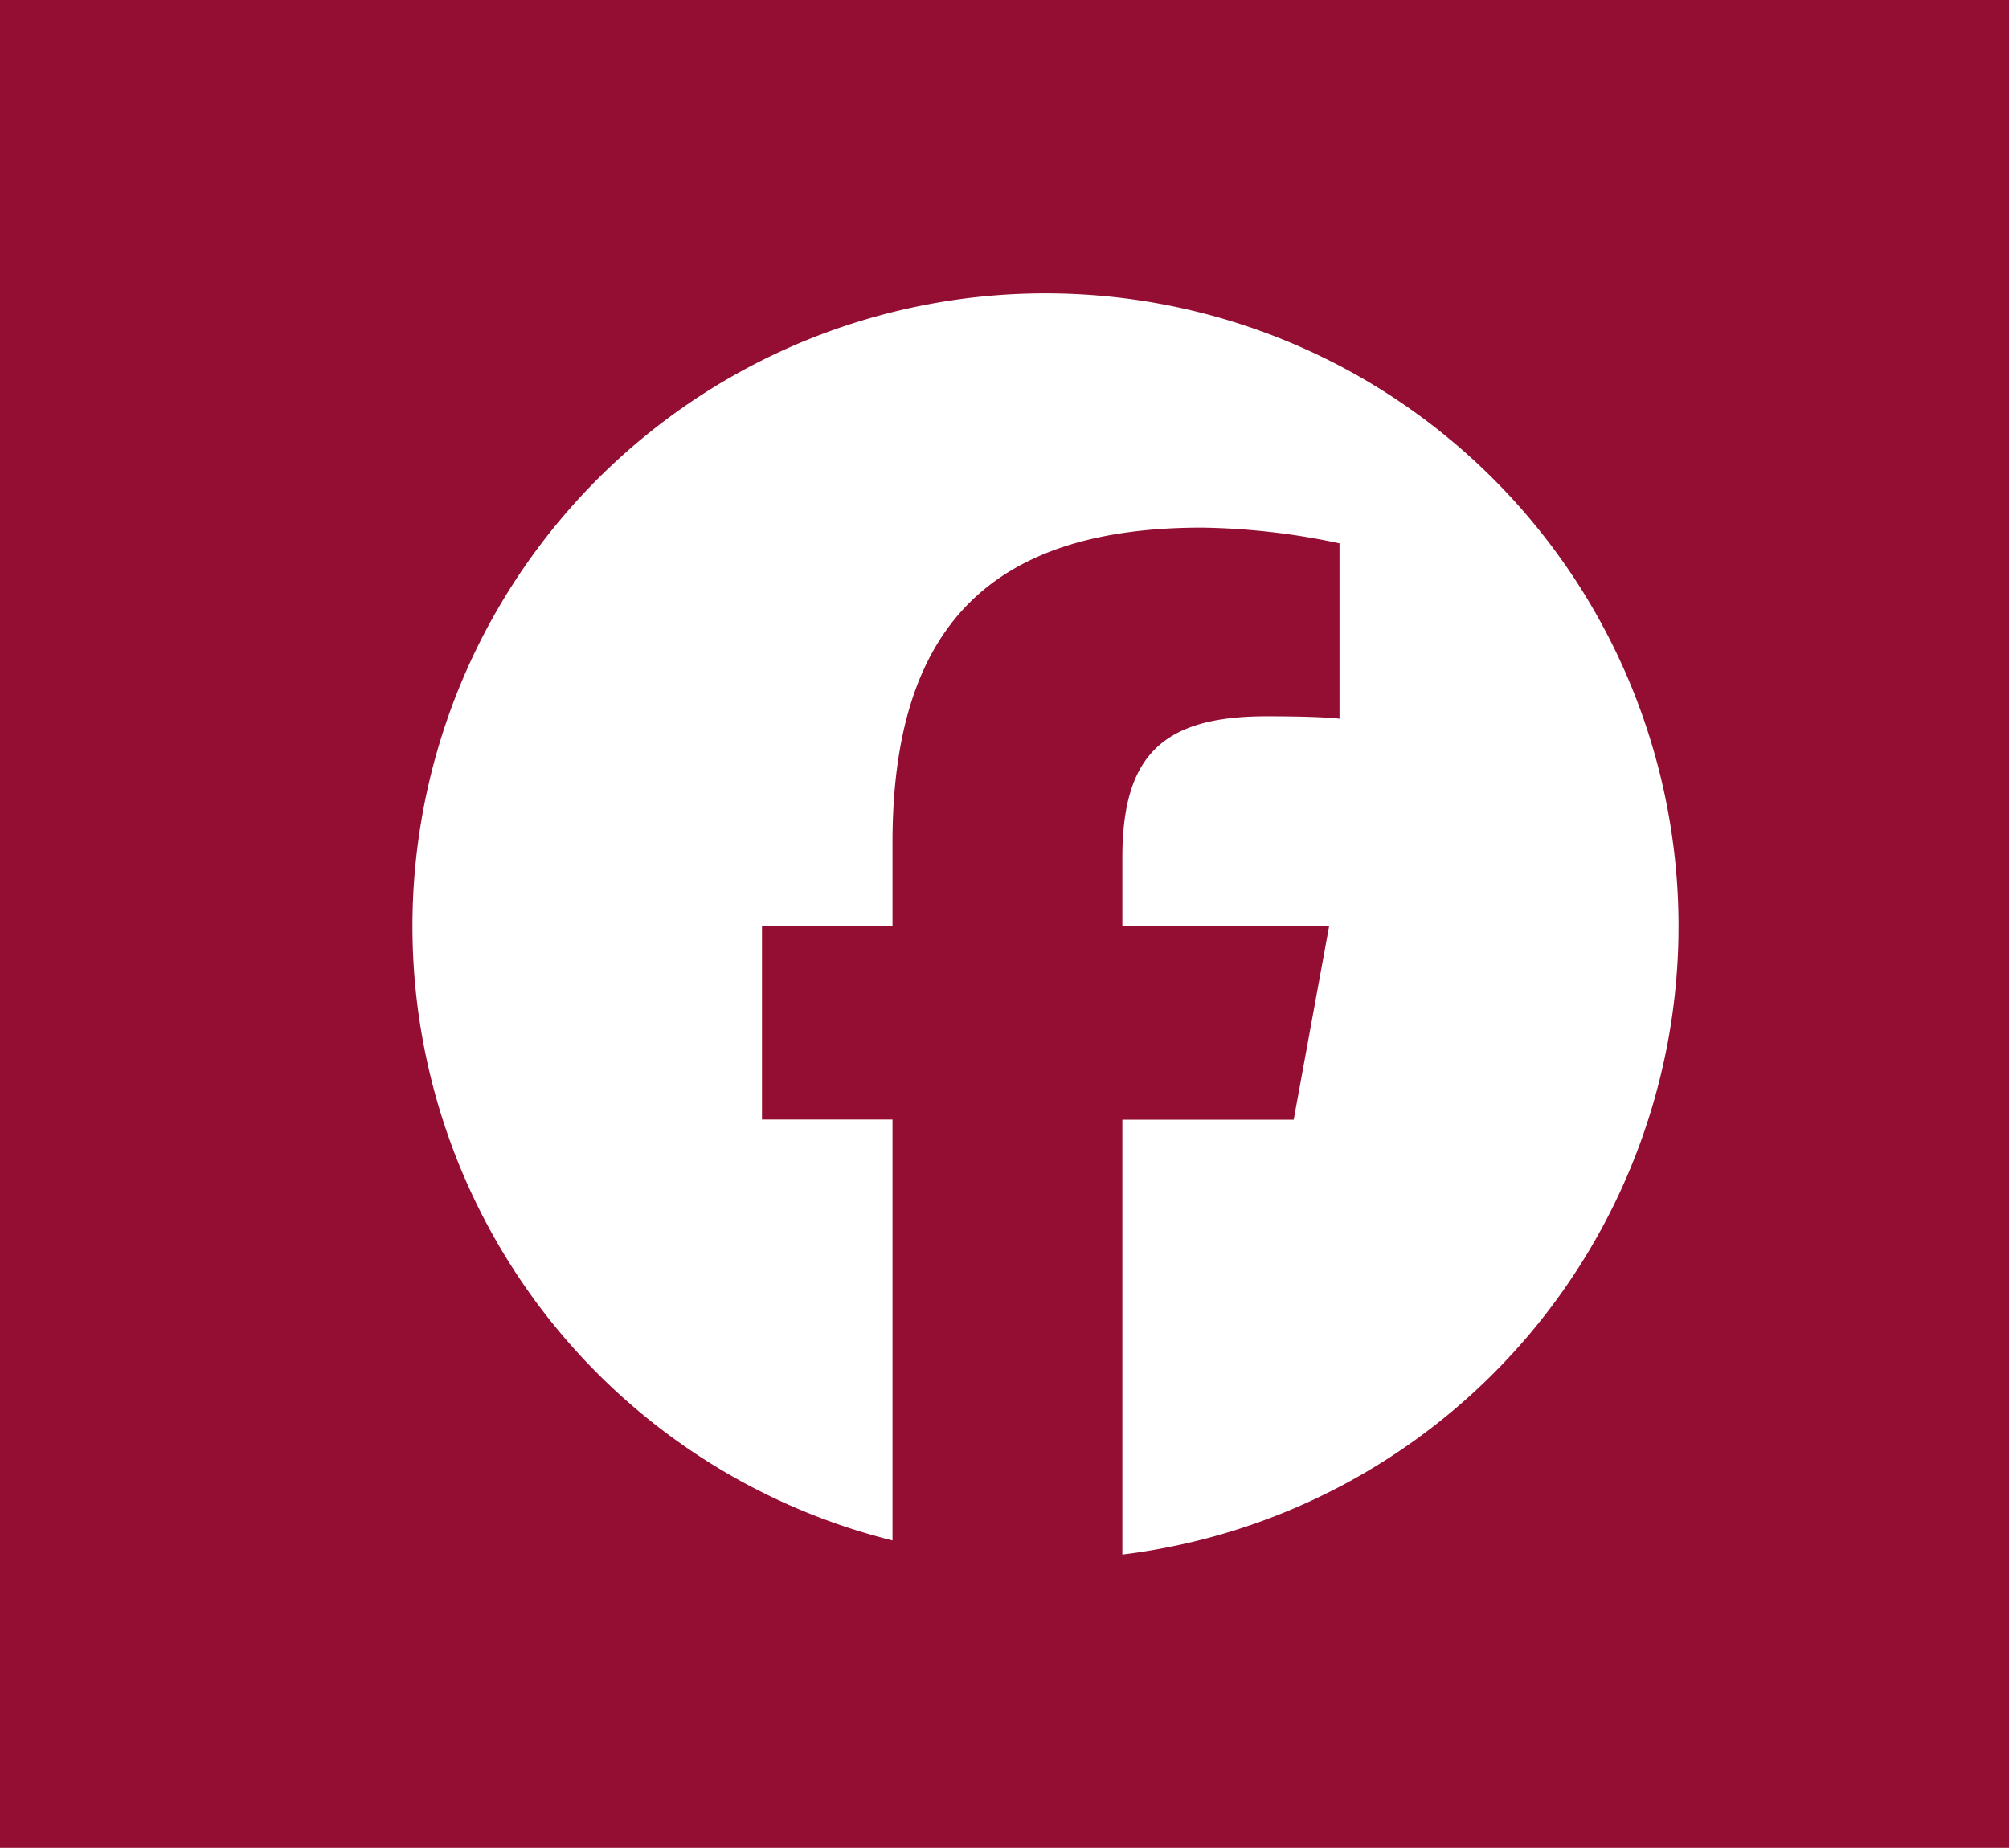 <svg xmlns="http://www.w3.org/2000/svg" width="37.017" height="34.053" viewBox="0 0 37.017 34.053">
  <g id="グループ_6725" data-name="グループ 6725" transform="translate(-724.872 -14945.473)">
    <g id="グループ_6722" data-name="グループ 6722">
      <g id="レイヤー_1" data-name="レイヤー 1" transform="translate(724.872 14945.473)">
        <rect id="長方形_1474" data-name="長方形 1474" width="37.017" height="34.053" fill="#930e32"/>
      </g>
    </g>
    <g id="Logo" transform="translate(732.473 14950.879)">
      <path id="Initiator" d="M238.925,824.637a11.664,11.664,0,1,0-14.483,11.32V828.2h-2.405v-3.567h2.405V823.1c0-3.969,1.8-5.808,5.7-5.808a12.882,12.882,0,0,1,2.536.29v3.231c-.276-.03-.754-.044-1.347-.044-1.913,0-2.654.724-2.654,2.607v1.26h3.81l-.653,3.567h-3.157v8.014A11.668,11.668,0,0,0,238.925,824.637Z" transform="translate(-215.598 -812.975)" fill="#fff"/>
    </g>
  </g>
</svg>
